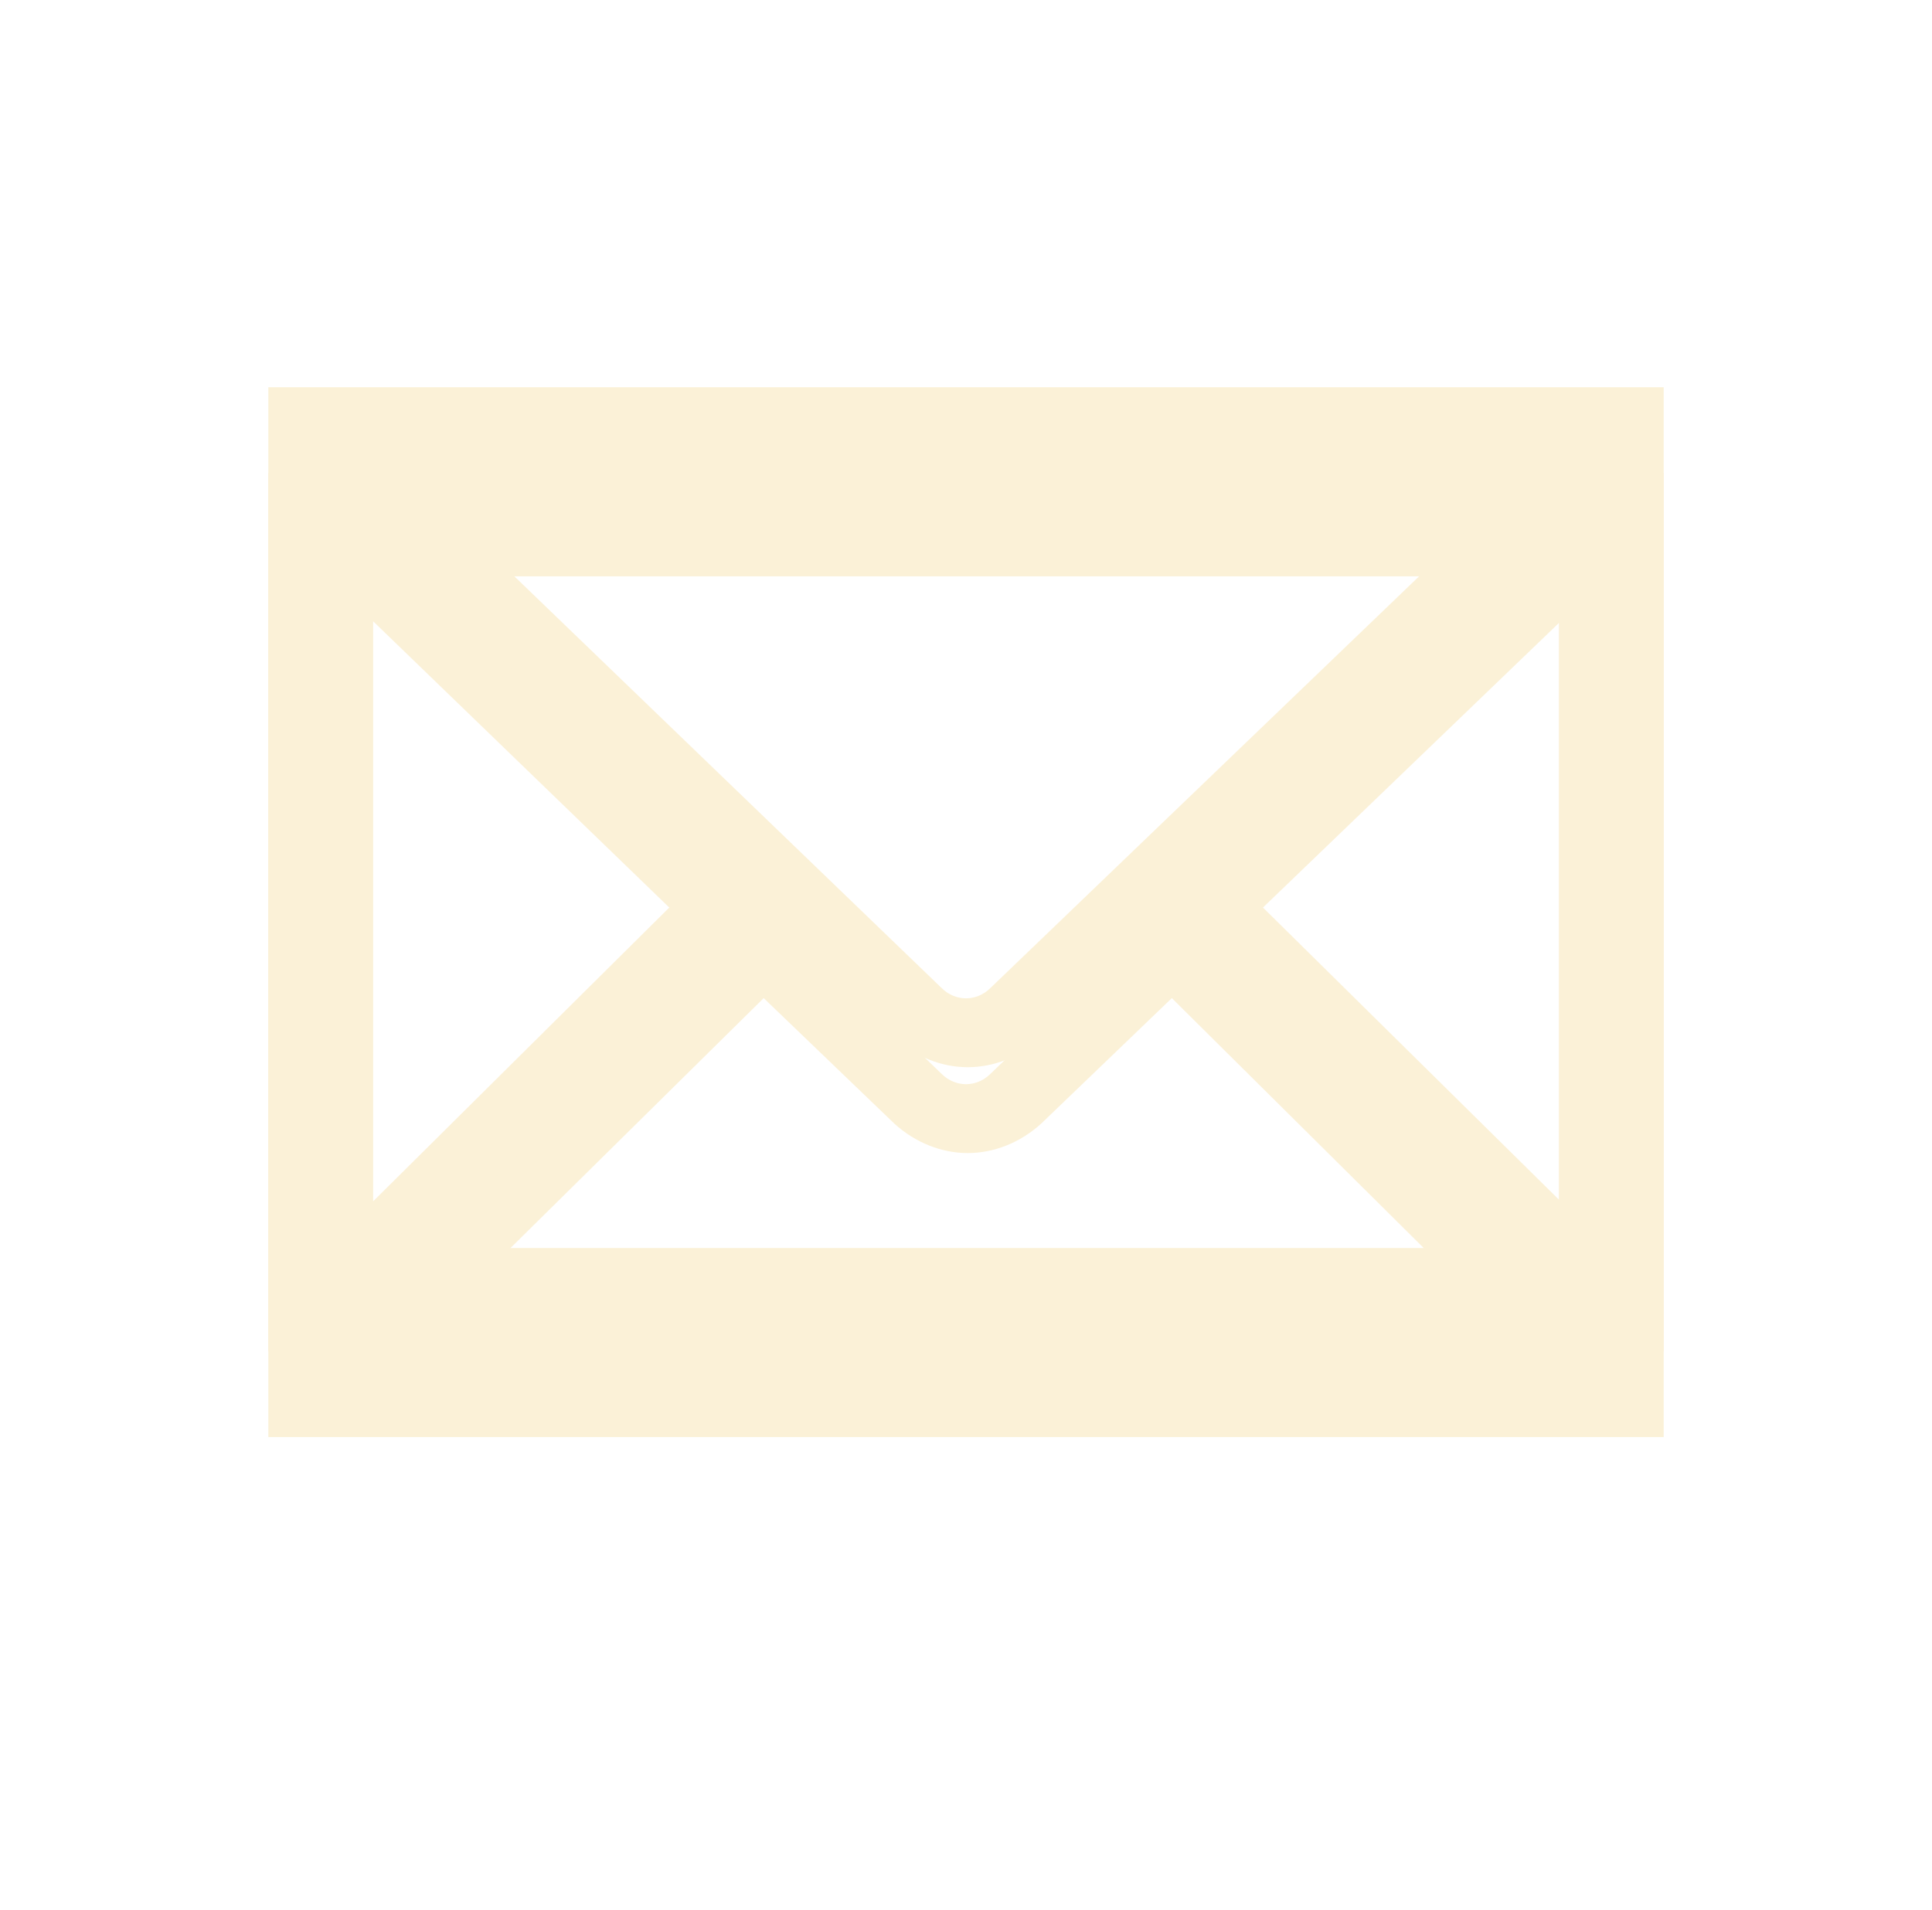 <svg width="90" height="89" xmlns="http://www.w3.org/2000/svg" xmlns:xlink="http://www.w3.org/1999/xlink" xml:space="preserve" overflow="hidden"><defs><filter id="fx0" x="-10%" y="-10%" width="120%" height="120%" filterUnits="userSpaceOnUse" primitiveUnits="userSpaceOnUse"><feComponentTransfer color-interpolation-filters="sRGB"><feFuncR type="discrete" tableValues="0 0"></feFuncR><feFuncG type="discrete" tableValues="0 0"></feFuncG><feFuncB type="discrete" tableValues="0 0"></feFuncB><feFuncA type="linear" slope="0.4" intercept="0"></feFuncA></feComponentTransfer><feGaussianBlur stdDeviation="1.778 1.778"></feGaussianBlur></filter><clipPath id="clip1"><rect x="408" y="259" width="90" height="89"></rect></clipPath><clipPath id="clip2"><rect x="5" y="15" width="82" height="60"></rect></clipPath></defs><g clip-path="url(#clip1)" transform="translate(-408 -259)"><g clip-path="url(#clip2)" filter="url(#fx0)" transform="translate(407 258)"><g><g><g><g><path d="M6.417 16.042 6.417 60.958 70.583 60.958 70.583 16.042 6.417 16.042ZM39.623 44.034C38.981 44.676 38.019 44.676 37.377 44.034L13.635 20.854 63.445 20.854 39.623 44.034ZM26.87 38.259 11.229 53.98 11.229 22.94 26.87 38.259ZM29.196 40.505 35.212 46.36C36.174 47.243 37.377 47.724 38.58 47.724 39.783 47.724 40.986 47.243 41.949 46.36L47.965 40.505 63.525 56.146 13.555 56.146 29.196 40.505ZM50.13 38.259 65.771 23.02 65.771 53.9 50.13 38.259Z" fill="#FBF1D7" transform="matrix(1.013 0 0 1 7 7)"></path></g></g></g></g></g><g><g><g><path d="M6.417 16.042 6.417 60.958 70.583 60.958 70.583 16.042 6.417 16.042ZM39.623 44.034C38.981 44.676 38.019 44.676 37.377 44.034L13.635 20.854 63.445 20.854 39.623 44.034ZM26.87 38.259 11.229 53.98 11.229 22.94 26.87 38.259ZM29.196 40.505 35.212 46.36C36.174 47.243 37.377 47.724 38.58 47.724 39.783 47.724 40.986 47.243 41.949 46.36L47.965 40.505 63.525 56.146 13.555 56.146 29.196 40.505ZM50.13 38.259 65.771 23.02 65.771 53.9 50.13 38.259Z" fill="#FBF1D7" transform="matrix(1.013 0 0 1 414 261)"></path></g></g></g></g></svg>